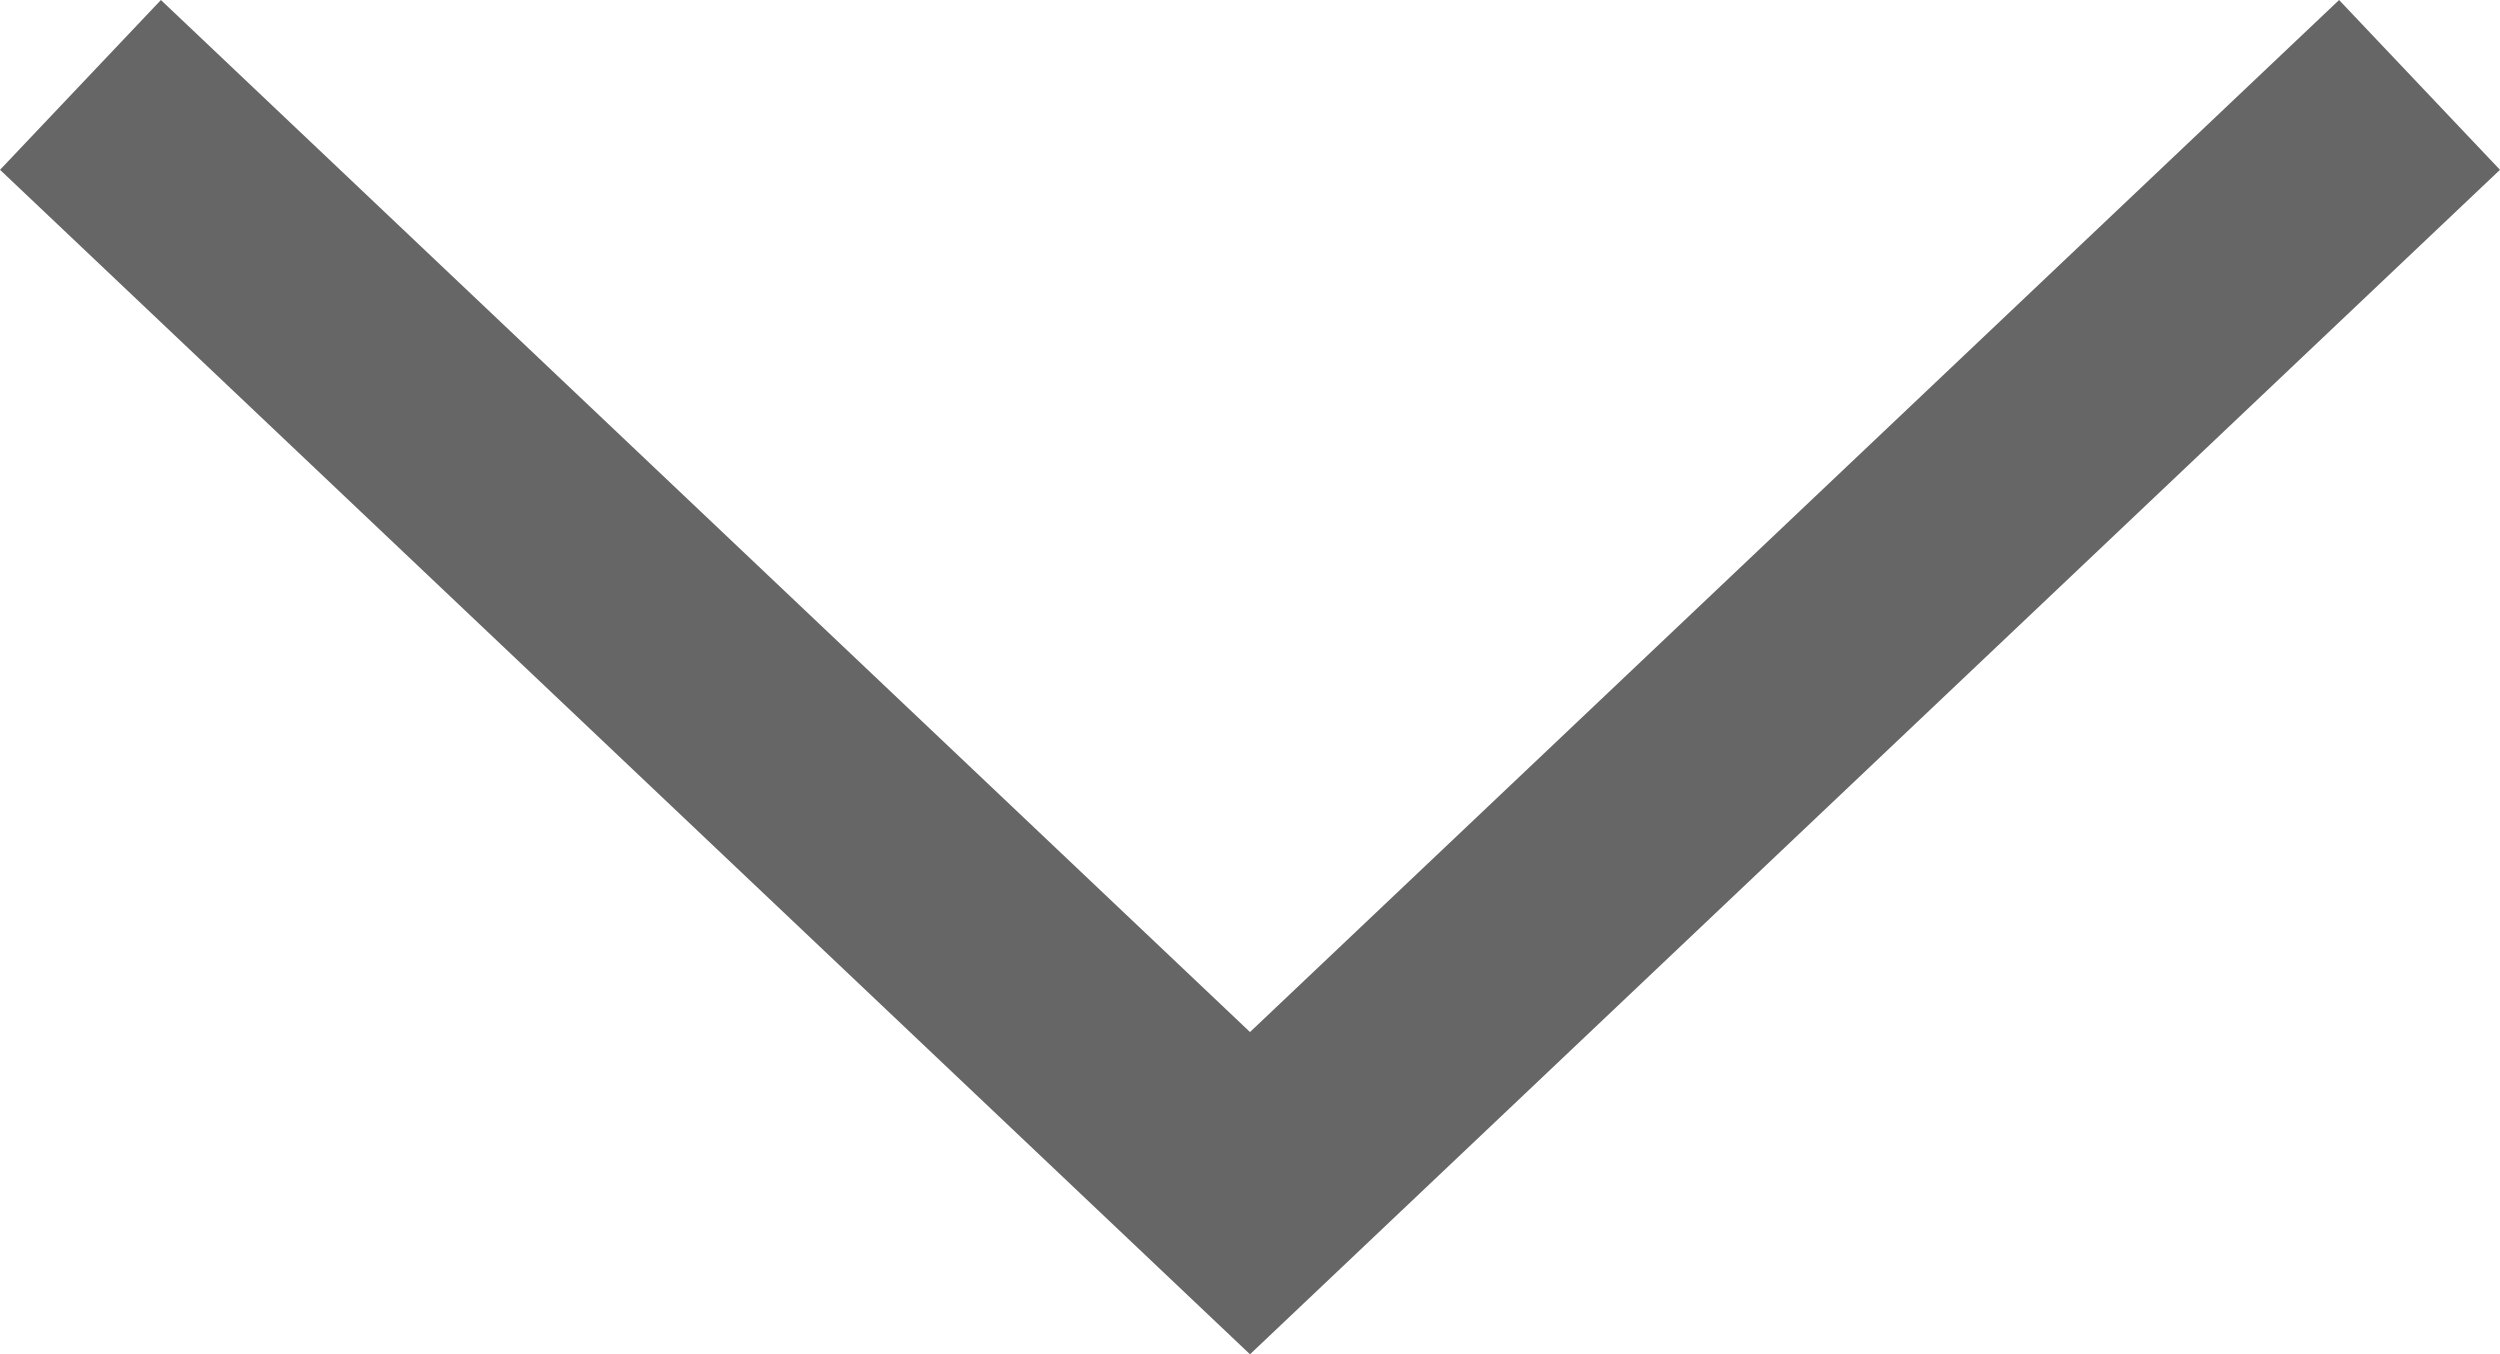 <svg version="1.1"
	 xmlns="http://www.w3.org/2000/svg" xmlns:xlink="http://www.w3.org/1999/xlink" xmlns:a="http://ns.adobe.com/AdobeSVGViewerExtensions/3.0/"
	 x="0px" y="0px" width="10.688px" height="5.79px" viewBox="0 0 10.688 5.79" enable-background="new 0 0 10.688 5.79"
	 xml:space="preserve">
<defs>
</defs>
<polyline fill="none" stroke="#666666" stroke-miterlimit="10" points="0.344,0.363 5.344,5.101 10.344,0.363 "/>
</svg>
